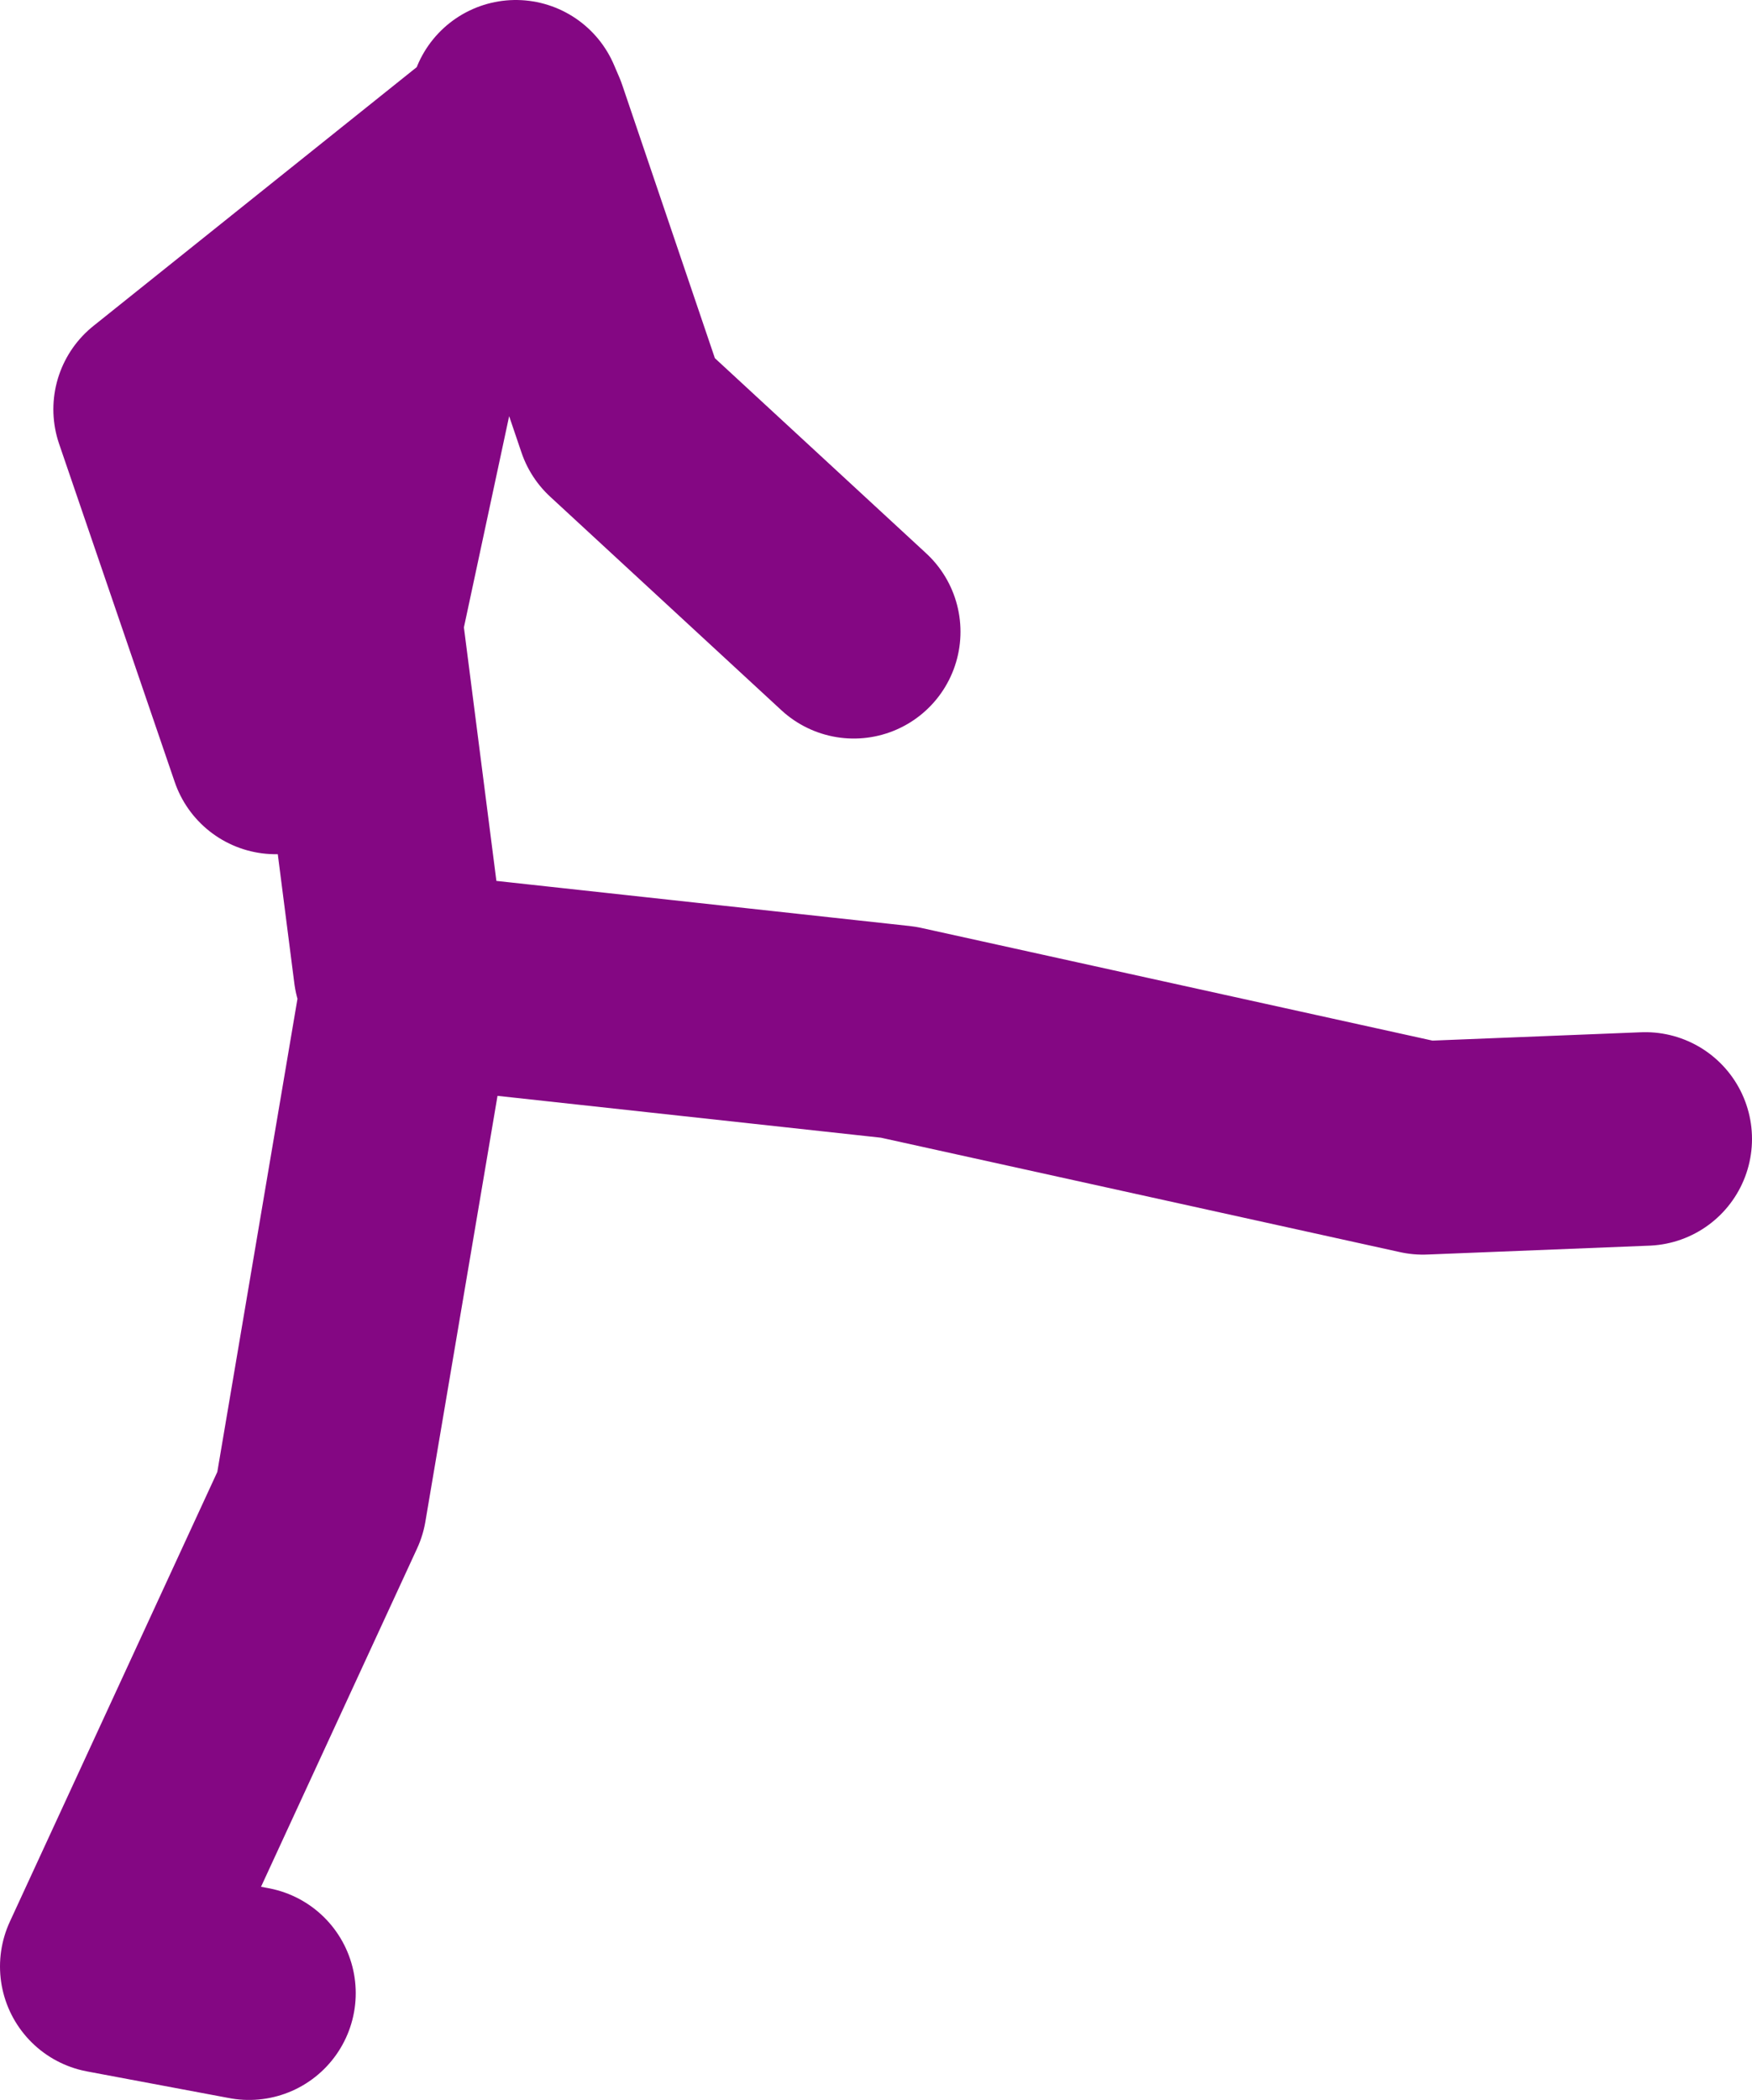 <?xml version="1.0" encoding="UTF-8" standalone="no"?>
<svg xmlns:xlink="http://www.w3.org/1999/xlink" height="59.0px" width="49.25px" xmlns="http://www.w3.org/2000/svg">
  <g transform="matrix(1.0, 0.0, 0.0, 1.0, 24.5, 22.9)">
    <path d="M-16.75 -1.9 L-20.0 -11.4 -10.25 -19.2 -10.0 -19.9 -9.85 -19.55 -7.0 -11.15 -0.5 -5.15 M-13.25 4.35 L-14.5 -5.4 -13.0 -12.4 -10.25 -19.2 -9.85 -19.55 M-17.5 33.1 L-21.5 32.35 -15.5 19.35 -13.0 4.6 0.75 6.1 15.5 9.35 21.75 9.1" fill="none" stroke="#840783" stroke-linecap="round" stroke-linejoin="round" stroke-width="6.0"/>
  </g>
</svg>
